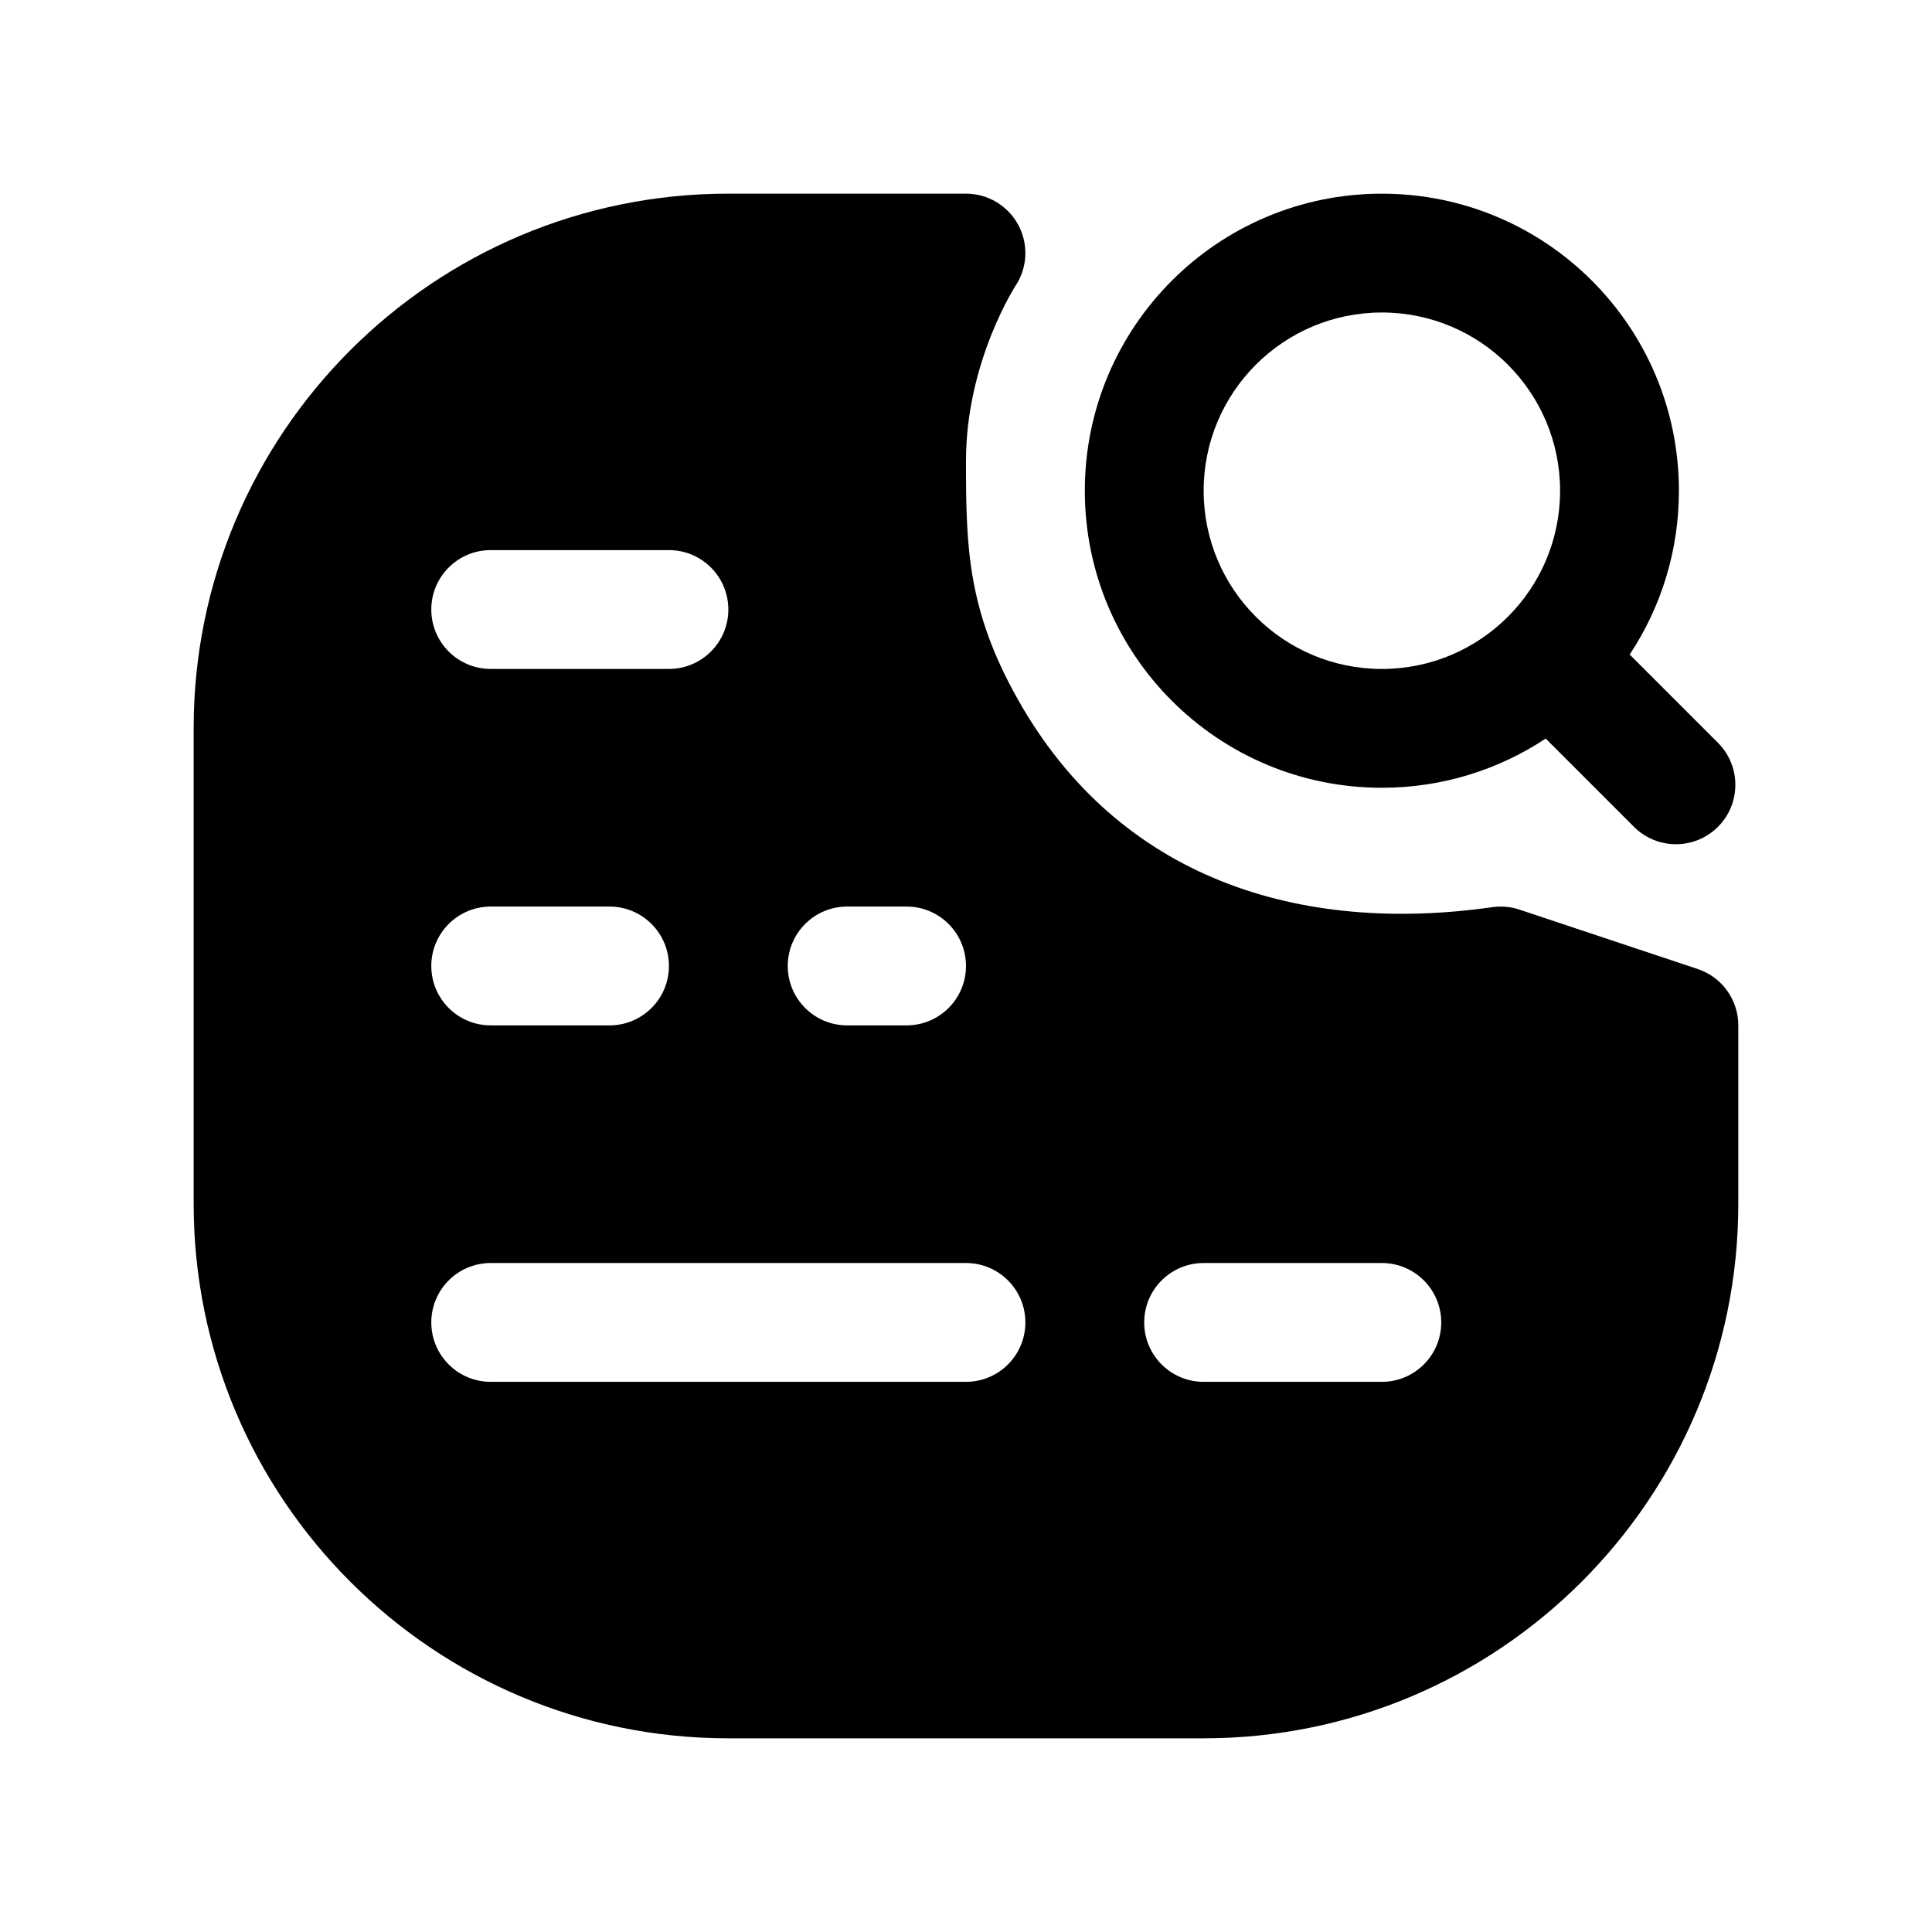 <?xml version="1.0" encoding="UTF-8"?>
<!-- Uploaded to: ICON Repo, www.svgrepo.com, Generator: ICON Repo Mixer Tools -->
<svg fill="#000000" width="800px" height="800px" version="1.1" viewBox="144 144 512 512" xmlns="http://www.w3.org/2000/svg">
 <g fill-rule="evenodd">
  <path d="m462.98 274.05c0-26.086 21.145-47.234 47.23-47.234 26.086 0 47.23 21.148 47.23 47.234s-21.145 47.23-47.23 47.23c-26.086 0-47.23-21.145-47.23-47.23zm47.23-78.723c-43.477 0-78.719 35.246-78.719 78.723s35.242 78.719 78.719 78.719c16.043 0 30.965-4.801 43.414-13.043l23.387 23.391c6.148 6.148 16.117 6.148 22.266 0 6.148-6.148 6.148-16.117 0-22.266l-23.391-23.391c8.242-12.441 13.043-27.367 13.043-43.41 0-43.477-35.242-78.723-78.719-78.723z"/>
  <path d="m337.02 195.32c-78.258 0-141.7 63.441-141.7 141.7v125.95c0 78.254 63.441 141.7 141.7 141.7h125.95c78.254 0 141.7-63.441 141.7-141.7v-47.234c0-6.777-4.336-12.793-10.766-14.938l-47.234-15.742c-2.316-0.773-4.785-0.996-7.203-0.648-50.77 7.25-98.887-7.312-125.75-55.105-13.316-23.691-13.723-40.219-13.723-63.133 0-13.18 3.309-24.93 6.746-33.516 1.699-4.254 3.391-7.625 4.613-9.867 0.609-1.121 1.102-1.949 1.41-2.461 0.156-0.254 0.266-0.43 0.324-0.52l0.043-0.066c3.184-4.82 3.473-11.004 0.742-16.105-2.738-5.117-8.074-8.316-13.879-8.316zm-78.723 110.21c0-8.695 7.051-15.746 15.746-15.746h47.23c8.695 0 15.746 7.051 15.746 15.746 0 8.695-7.051 15.742-15.746 15.742h-47.23c-8.695 0-15.746-7.047-15.746-15.742zm0 94.465c0-8.695 7.051-15.746 15.746-15.746h31.488c8.695 0 15.742 7.051 15.742 15.746s-7.047 15.742-15.742 15.742h-31.488c-8.695 0-15.746-7.047-15.746-15.742zm15.746 78.719c-8.695 0-15.746 7.047-15.746 15.742 0 8.699 7.051 15.746 15.746 15.746h125.95c8.695 0 15.742-7.047 15.742-15.746 0-8.695-7.047-15.742-15.742-15.742zm188.93 0c-8.699 0-15.746 7.047-15.746 15.742 0 8.699 7.047 15.746 15.746 15.746h47.23c8.695 0 15.742-7.047 15.742-15.746 0-8.695-7.047-15.742-15.742-15.742zm-94.465-94.465c-8.695 0-15.746 7.051-15.746 15.746s7.051 15.742 15.746 15.742h15.742c8.695 0 15.746-7.047 15.746-15.742s-7.051-15.746-15.746-15.746z"/>
 </g>
</svg>